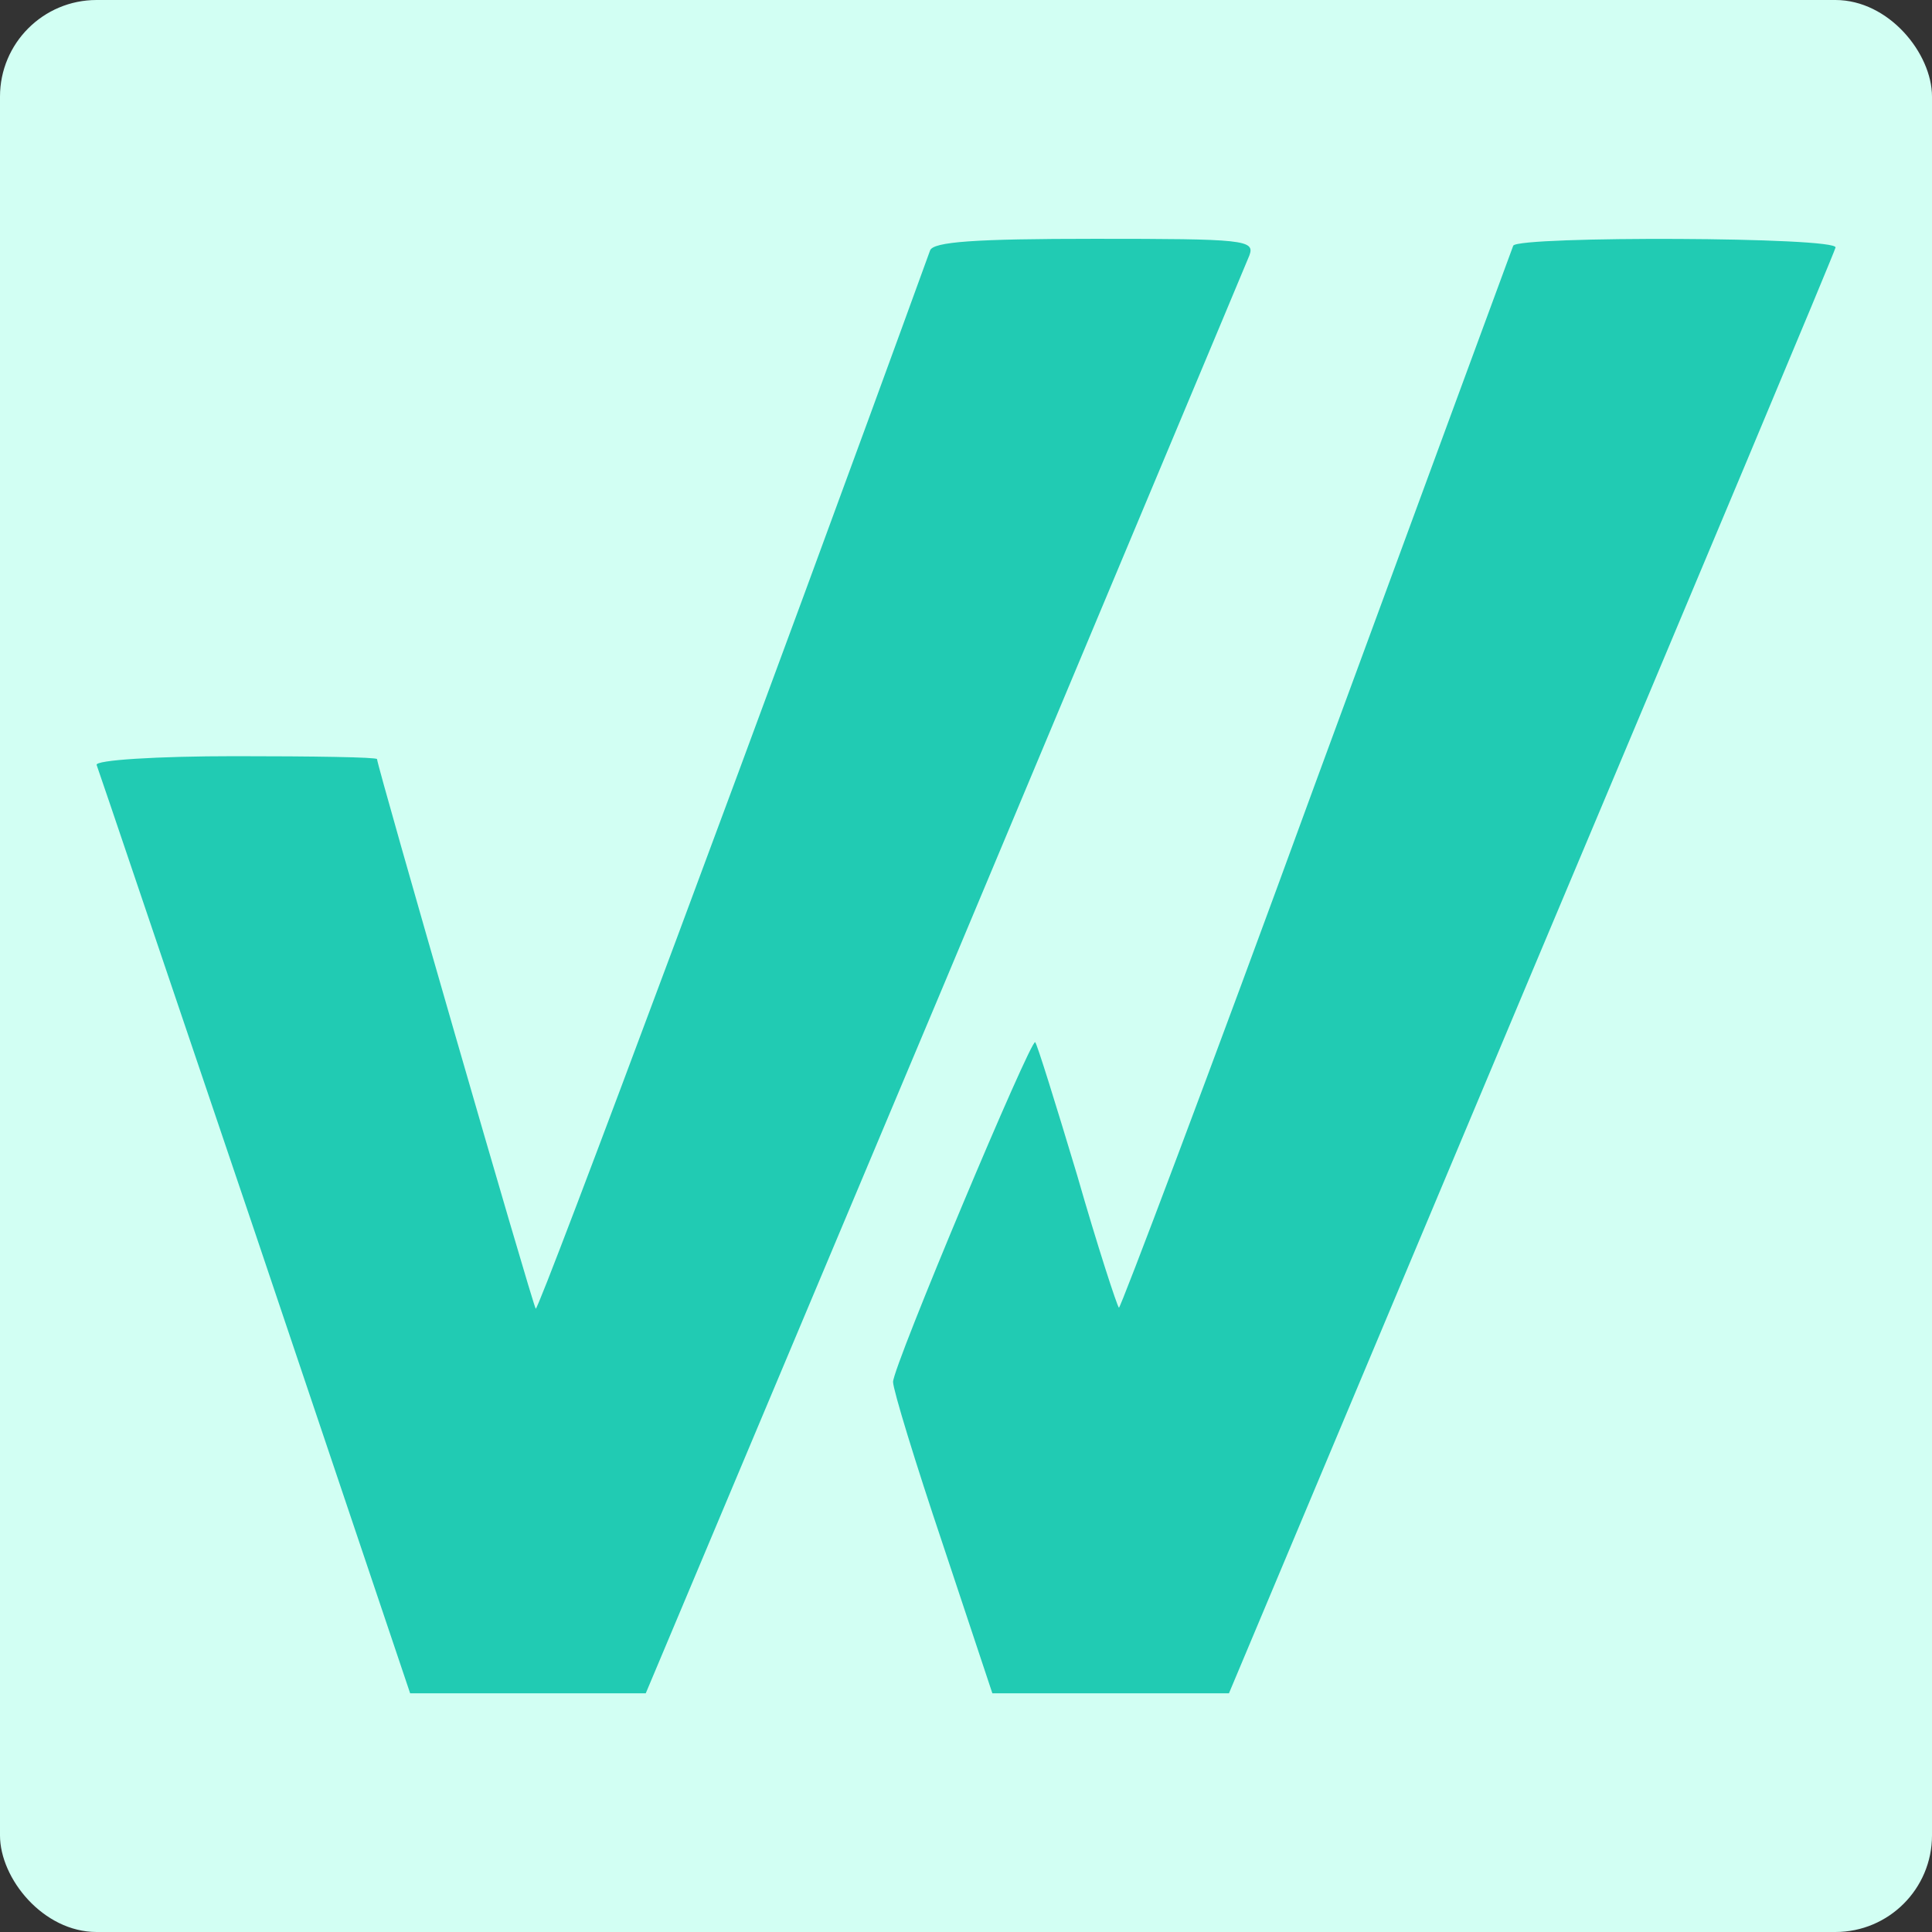 <svg xmlns="http://www.w3.org/2000/svg" version="1.1" xmlns:xlink="http://www.w3.org/1999/xlink" width="1000" height="1000"><rect width="100%" height="100%" fill="#333333" stroke="none"/><g clip-path="url(#SvgjsClipPath1181)"><rect width="1000" height="1000" fill="#d2fff3"></rect><g transform="matrix(3.346,0,0,3.346,50,123.606)"><svg xmlns="http://www.w3.org/2000/svg" version="1.1" xmlns:xlink="http://www.w3.org/1999/xlink" width="269" height="225"><svg width="269" height="225" viewBox="0 0 269 225" fill="none" xmlns="http://www.w3.org/2000/svg">
<path d="M178.328 2.567C177.726 4.077 156.49 54.664 131.187 115.067L84.95 225H66.727H48.503L24.556 153.876C11.303 114.765 0.308 82.148 0.007 81.393C-0.294 80.638 9.345 80.034 21.393 80.034C33.442 80.034 43.382 80.185 43.382 80.487C43.382 81.544 67.48 165.05 67.932 165.503C68.383 165.956 105.132 67.349 128.928 1.812C129.38 0.453 135.856 0 154.381 0C177.424 0 179.232 0.151 178.328 2.567ZM268.995 1.359C268.844 2.114 247.608 52.701 221.854 113.859L175.165 225H156.791H138.567L130.886 201.896C126.669 189.362 123.205 178.037 123.205 176.829C123.205 174.413 144.592 123.523 145.194 124.279C145.495 124.581 148.357 133.792 151.67 144.815C154.833 155.839 157.845 165.05 158.146 165.352C158.297 165.654 172.153 129.111 188.569 84.111C205.136 39.111 218.842 1.812 219.143 1.057C220.047 -0.453 269.597 -0.302 268.995 1.359Z" fill="#21CBB3"></path>
</svg></svg></g></g><defs><clipPath id="SvgjsClipPath1181"><rect width="1000" height="1000" x="0" y="0" rx="50" ry="50"></rect></clipPath></defs></svg>